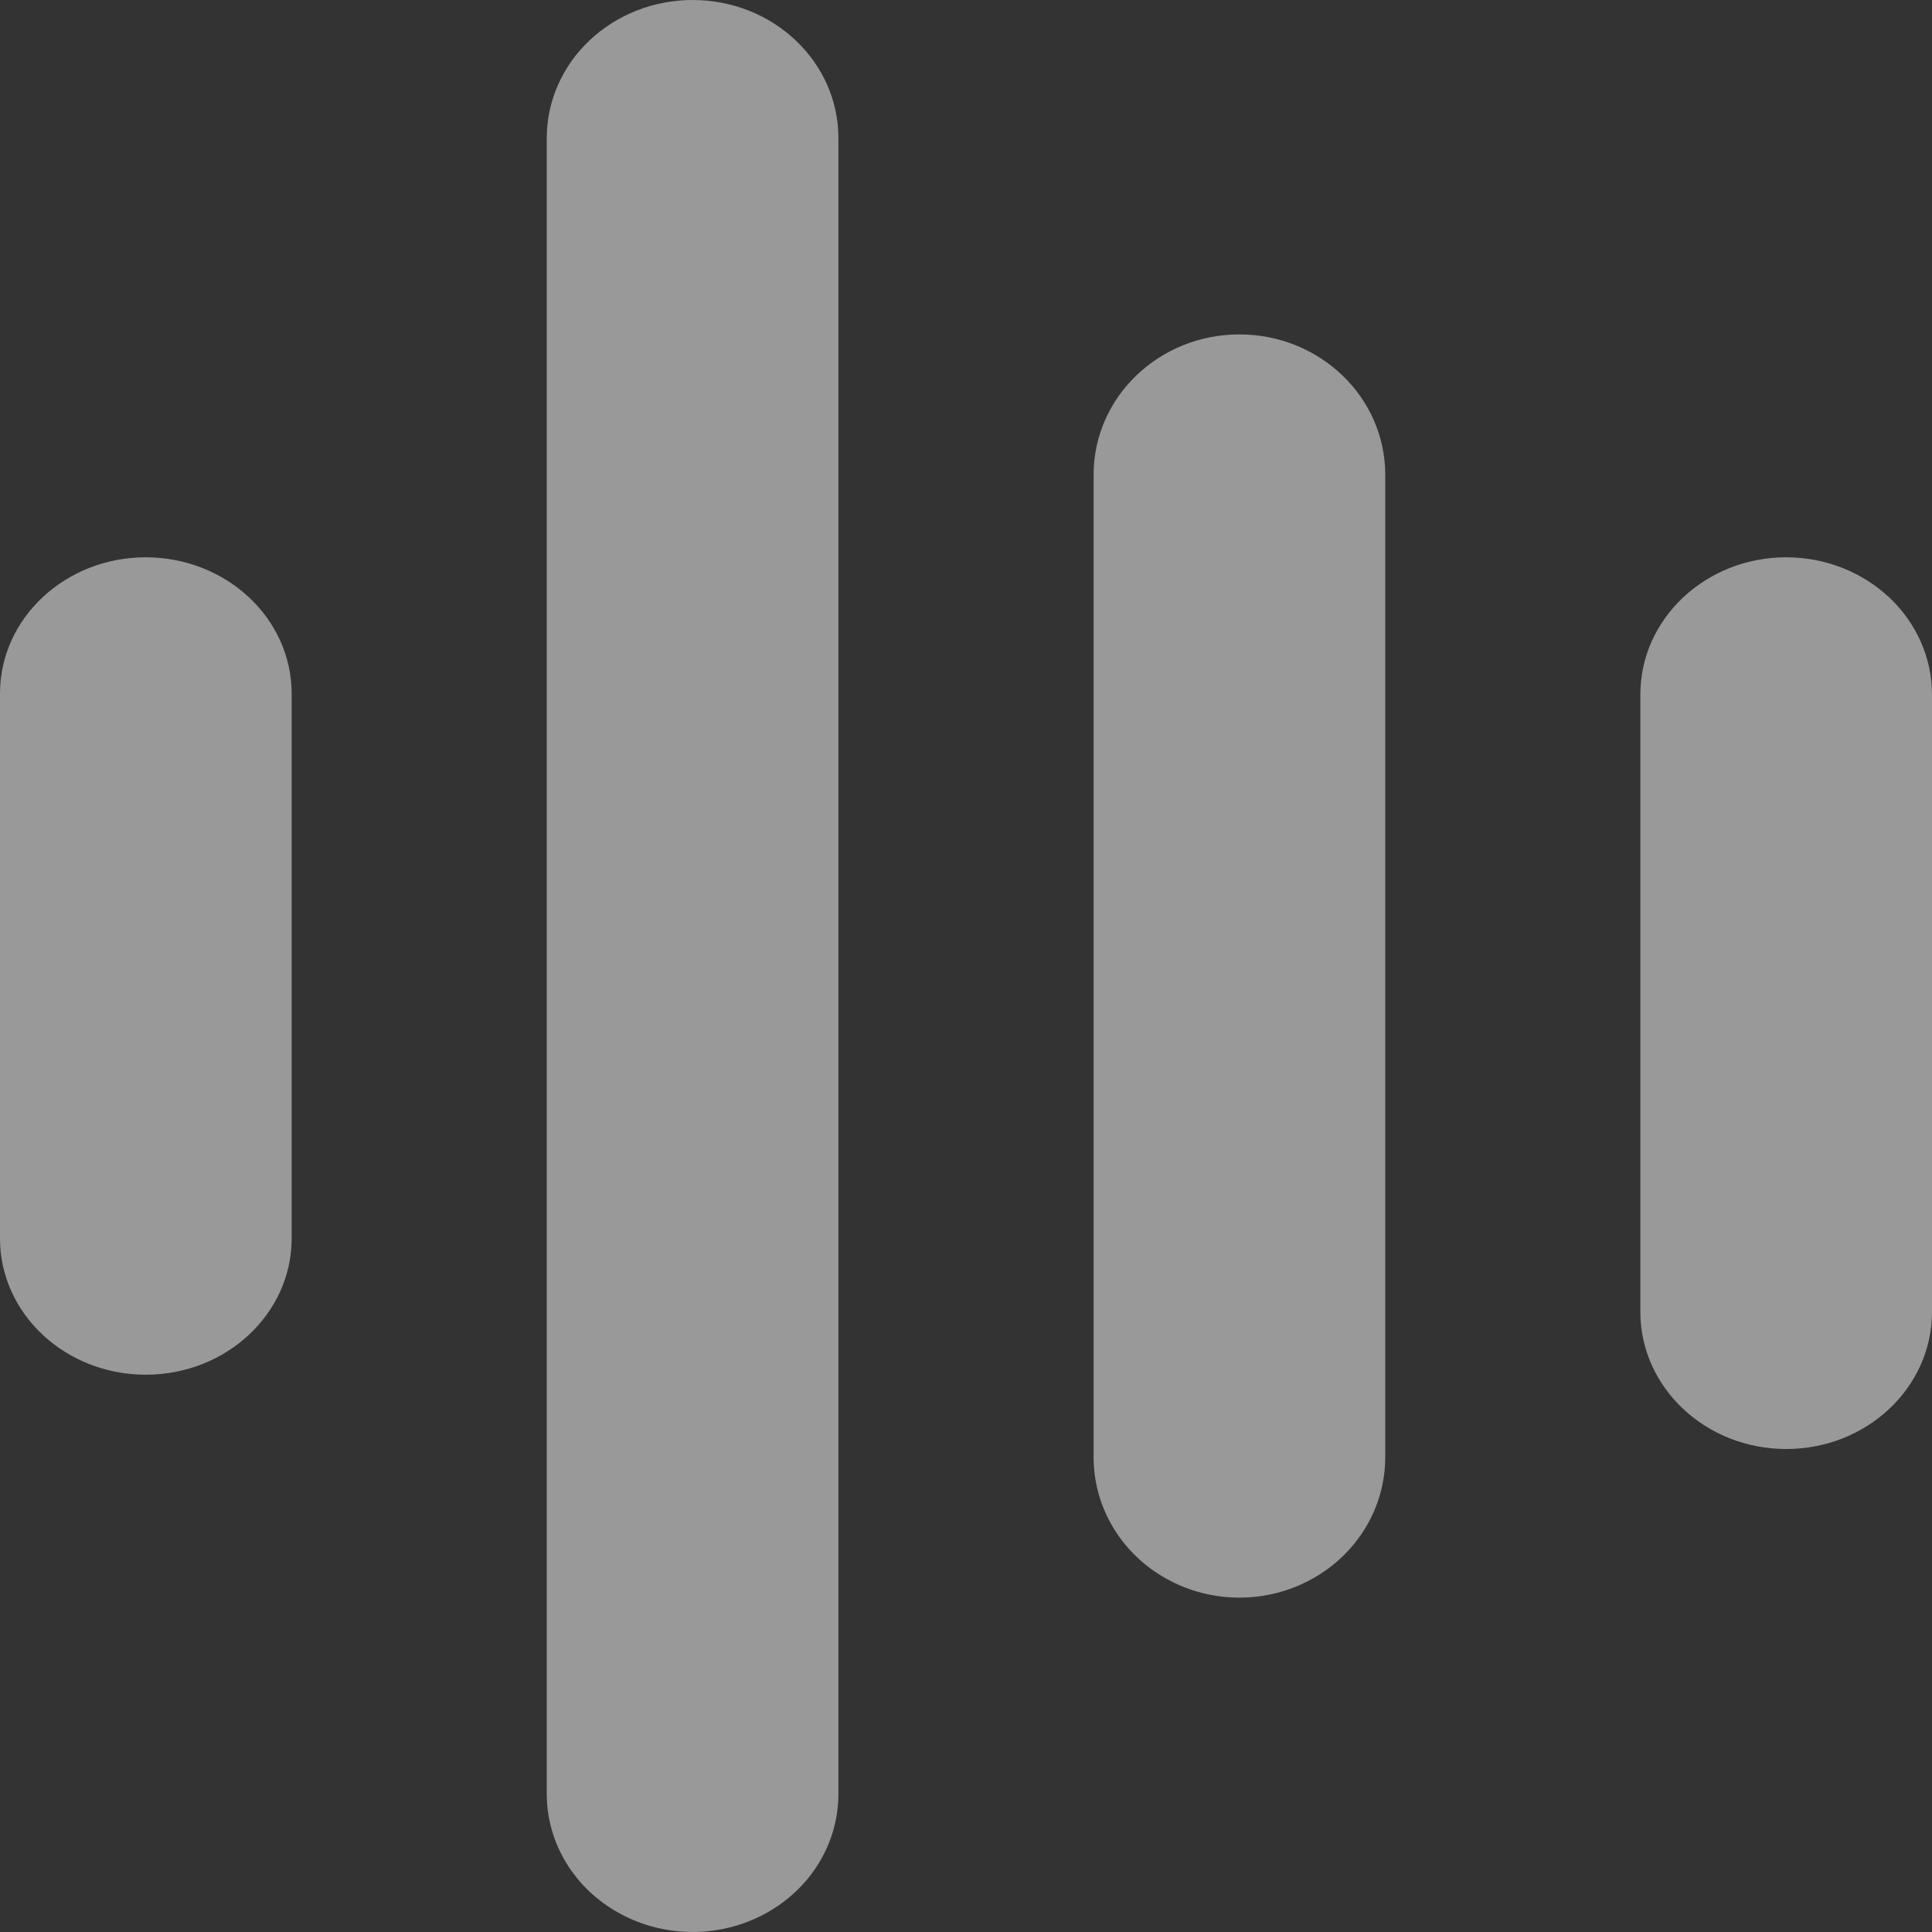 <?xml version="1.0" encoding="UTF-8"?>
<svg width="22px" height="22px" viewBox="0 0 22 22" version="1.1" xmlns="http://www.w3.org/2000/svg" xmlns:xlink="http://www.w3.org/1999/xlink">
    <rect x="0" y="0" width="22" height="22" fill="#333333" stroke="none"/>
    <title>形状</title>
    <g id="页面-1" stroke="none" stroke-width="1" fill="none" fill-rule="evenodd">
        <g id="首页" transform="translate(-1179, -37)" fill="#FFFFFF" fill-rule="nonzero" opacity="0.5">
            <g id="编组-16" transform="translate(-1, 0)">
                <g id="编组-17" transform="translate(981, 23)">
                    <g id="顶右菜单入口" transform="translate(100, 0)">
                        <g id="语音-(1)" transform="translate(99, 14)">
                            <path d="M1.66,6.346 C2.101,6.346 2.523,6.51 2.834,6.801 C3.146,7.091 3.321,7.486 3.321,7.897 L3.321,14.103 C3.321,14.959 2.577,15.654 1.66,15.654 C0.743,15.654 0,14.959 0,14.103 L0,7.897 C0,7.041 0.743,6.346 1.66,6.346 L1.66,6.346 Z M7.887,0 C8.804,0 9.547,0.704 9.547,1.571 L9.547,20.428 C9.547,20.99 9.231,21.509 8.717,21.789 C8.203,22.07 7.57,22.07 7.057,21.789 C6.543,21.509 6.226,20.99 6.226,20.428 L6.226,1.571 C6.226,1.155 6.401,0.755 6.713,0.46 C7.024,0.166 7.446,0 7.887,0 L7.887,0 Z M14.113,3.808 C15.03,3.808 15.774,4.523 15.774,5.406 L15.774,16.594 C15.774,17.165 15.457,17.693 14.943,17.978 C14.43,18.264 13.797,18.264 13.283,17.978 C12.769,17.693 12.453,17.165 12.453,16.594 L12.453,5.406 C12.453,4.523 13.196,3.808 14.113,3.808 Z M20.34,6.346 C20.78,6.346 21.202,6.511 21.514,6.804 C21.825,7.097 22,7.494 22,7.908 L22,14.938 C22,15.801 21.257,16.5 20.34,16.5 C19.423,16.5 18.679,15.801 18.679,14.938 L18.679,7.908 C18.679,7.046 19.423,6.346 20.34,6.346 L20.34,6.346 Z" id="形状"></path>
                        </g>
                    </g>
                </g>
            </g>
        </g>
    </g>
</svg>